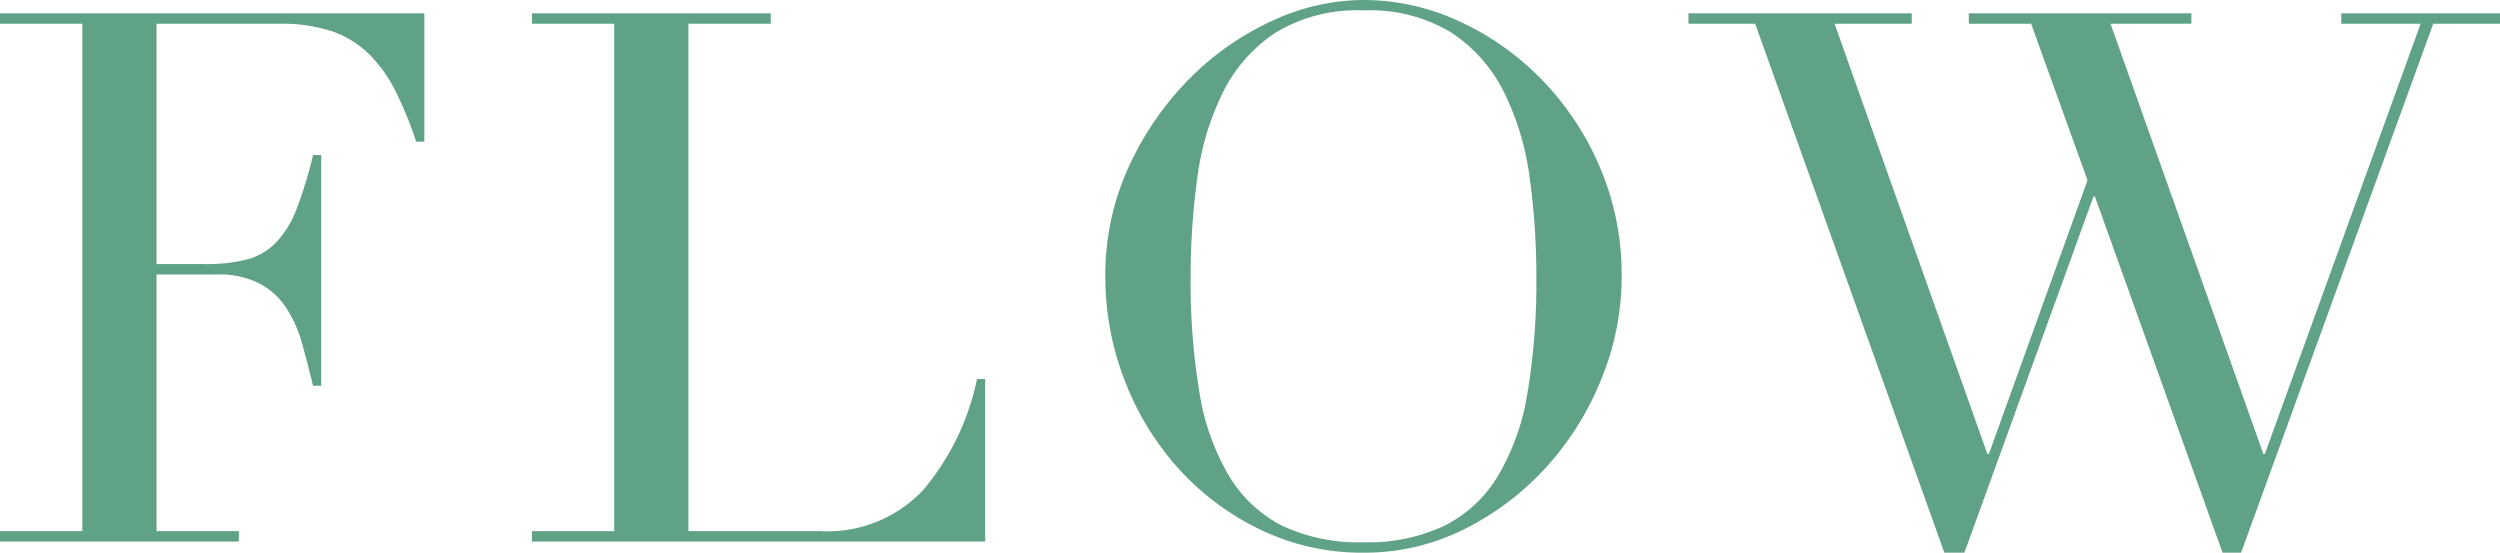 <svg xmlns="http://www.w3.org/2000/svg" width="134.8" height="29.8" viewBox="0 0 134.8 29.8">
  <path d="M1.2-.56H5.64V-27.92H1.2v-.56H24.08v6.92h-.44a20.08,20.08,0,0,0-1.12-2.74,7.54,7.54,0,0,0-1.44-2,5.29,5.29,0,0,0-2-1.22,8.635,8.635,0,0,0-2.8-.4H9.64v12.96h2.6a9,9,0,0,0,2.24-.24,3.411,3.411,0,0,0,1.58-.9,5.334,5.334,0,0,0,1.12-1.8,22.06,22.06,0,0,0,.9-2.94h.44V-8.4h-.44q-.28-1.16-.58-2.24a6.981,6.981,0,0,0-.84-1.92,3.977,3.977,0,0,0-1.44-1.34,4.8,4.8,0,0,0-2.34-.5H9.64V-.56h4.44V0H1.2Zm28.68,0h4.44V-27.92H29.88v-.56H42.76v.56H38.32V-.56h7.12a7.084,7.084,0,0,0,5.52-2.2,13.463,13.463,0,0,0,2.92-6h.44V0H29.88ZM65.4-14.28A36.039,36.039,0,0,0,65.88-8a12.652,12.652,0,0,0,1.6,4.48A7.111,7.111,0,0,0,70.36-.84a9.694,9.694,0,0,0,4.36.88,9.722,9.722,0,0,0,4.34-.88,7.077,7.077,0,0,0,2.9-2.68A12.652,12.652,0,0,0,83.56-8a36.04,36.04,0,0,0,.48-6.28,38.614,38.614,0,0,0-.36-5.34,14.622,14.622,0,0,0-1.38-4.6,8.21,8.21,0,0,0-2.84-3.22,8.47,8.47,0,0,0-4.74-1.2,8.47,8.47,0,0,0-4.74,1.2,8.21,8.21,0,0,0-2.84,3.22,14.621,14.621,0,0,0-1.38,4.6A38.614,38.614,0,0,0,65.4-14.28Zm-4.6,0a13.911,13.911,0,0,1,1.26-5.92,16.491,16.491,0,0,1,3.24-4.72,15.133,15.133,0,0,1,4.46-3.14,11.788,11.788,0,0,1,4.96-1.14,12.264,12.264,0,0,1,5.14,1.14,14.8,14.8,0,0,1,4.46,3.14,15.458,15.458,0,0,1,3.14,4.72,14.714,14.714,0,0,1,1.18,5.92A14.54,14.54,0,0,1,87.56-8.8,15.893,15.893,0,0,1,84.6-4.04,15,15,0,0,1,80.18-.68,11.963,11.963,0,0,1,74.72.6,12.584,12.584,0,0,1,69.16-.64a14.275,14.275,0,0,1-4.42-3.3,15.161,15.161,0,0,1-2.9-4.76A15.4,15.4,0,0,1,60.8-14.28Zm31.44-14.2h12.04v.56h-4.16l8.24,23.2h.08l5.32-14.76-3.04-8.44h-3.36v-.56h12v.56H115l8.24,23.2h.08l8.4-23.2h-4.28v-.56H136v.56h-3.6L122.04.6h-1l-6.88-19.2h-.08L107.12.6h-1.08L95.84-27.92h-3.6Z" transform="translate(-1.2 29.2)" fill="#5fa286"/>
</svg>
